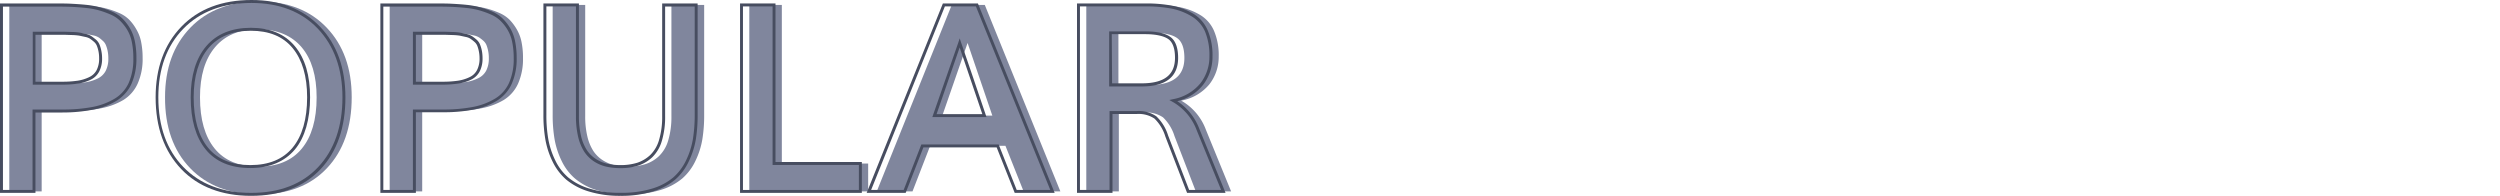 <svg id="Capa_1" data-name="Capa 1" xmlns="http://www.w3.org/2000/svg" viewBox="0 0 600 47"><defs><style>.cls-1{fill:#80869d;}.cls-2{fill:#474d60;}</style></defs><path class="cls-1" d="M2.23,45.94V1.18H15c1.5,0,2.8,0,3.89.07s2.29.12,3.57.26a18.49,18.49,0,0,1,3.3.6,21.36,21.36,0,0,1,2.81,1A7.71,7.71,0,0,1,31,4.72,11.07,11.07,0,0,1,32.7,7,9.6,9.6,0,0,1,33.86,10a19.52,19.52,0,0,1,.37,3.93A14.41,14.41,0,0,1,33.07,20,8.91,8.91,0,0,1,29.6,24,16.61,16.61,0,0,1,24.19,26a37.13,37.13,0,0,1-7.33.63H10v19.3ZM10,20h6.71a25.64,25.64,0,0,0,3.81-.25,10.12,10.12,0,0,0,2.87-.88A4.2,4.2,0,0,0,25.37,17,6.34,6.34,0,0,0,26,14a8.82,8.82,0,0,0-.17-1.78,7.51,7.51,0,0,0-.42-1.4,2.73,2.73,0,0,0-.78-1.06C24.29,9.45,24,9.2,23.7,9a3.84,3.84,0,0,0-1.29-.5L21,8.21a12.93,12.93,0,0,0-1.73-.16L17.38,8H10Z"/><path class="cls-1" d="M62.14,46.65q-10.48,0-16.53-6.32t-6-17q0-10.39,6.08-16.69T62.23.35Q72.4.35,78.41,6.64t6,16.71q0,10.7-5.93,17T62.14,46.65ZM62,40q6.85,0,10.42-4.32t3.57-12.31q0-7.76-3.57-12T62.07,7q-6.78,0-10.43,4.29T48,23.35q0,8,3.53,12.32T62,40Z"/><path class="cls-1" d="M93.52,45.94V1.18h12.76c1.49,0,2.79,0,3.89.07s2.28.12,3.56.26a18.79,18.79,0,0,1,3.31.6,21.36,21.36,0,0,1,2.81,1,8,8,0,0,1,2.4,1.58A11.83,11.83,0,0,1,124,7,9.83,9.83,0,0,1,125.15,10a18.82,18.82,0,0,1,.37,3.93A14.58,14.58,0,0,1,124.37,20,8.94,8.94,0,0,1,120.89,24,16.52,16.52,0,0,1,115.48,26a37.13,37.13,0,0,1-7.33.63h-6.82v19.3Zm7.81-26H108a25.54,25.54,0,0,0,3.81-.25,10,10,0,0,0,2.87-.88,4.18,4.18,0,0,0,2-1.84,6.34,6.34,0,0,0,.64-3,8.15,8.15,0,0,0-.17-1.78,8.38,8.38,0,0,0-.41-1.4,2.86,2.86,0,0,0-.79-1.06A9.56,9.56,0,0,0,115,9a3.84,3.84,0,0,0-1.29-.5l-1.44-.3a12.94,12.94,0,0,0-1.74-.16L108.67,8h-7.34Z"/><path class="cls-1" d="M150.82,46.65a24.66,24.66,0,0,1-7.56-1A15,15,0,0,1,138,42.85a13,13,0,0,1-3.21-4.24,19.63,19.63,0,0,1-1.69-5.18,34.22,34.22,0,0,1-.46-5.9V1.18h7.81V27.86a20.43,20.43,0,0,0,.52,4.89,11.12,11.12,0,0,0,1.43,3.48,7.61,7.61,0,0,0,2.24,2.21,9.11,9.11,0,0,0,2.83,1.2,15.38,15.38,0,0,0,3.31.34,13.37,13.37,0,0,0,4.13-.59,8.66,8.66,0,0,0,3.24-1.92,8.54,8.54,0,0,0,2.22-3.76,19.73,19.73,0,0,0,.77-5.88V1.18H169V27.56a35.77,35.77,0,0,1-.43,5.84,19,19,0,0,1-1.64,5.16,13,13,0,0,1-3.18,4.27,14.72,14.72,0,0,1-5.24,2.77A25.1,25.1,0,0,1,150.82,46.65Z"/><path class="cls-1" d="M179.83,45.94V1.18h7.81V39.24h20.72v6.7Z"/><path class="cls-1" d="M210.42,45.94l18-44.76h7.93l18.14,44.76h-8.82L241.31,35H223.24L219,45.94Zm15.74-18.2h12q-3.54-10.48-5.94-17.43Q230.21,16.13,226.16,27.74Z"/><path class="cls-1" d="M260.71,45.94V1.18h16.14a31.88,31.88,0,0,1,6.37.56,15.13,15.13,0,0,1,4.88,1.89,8.28,8.28,0,0,1,3.28,3.81,14.88,14.88,0,0,1,1.11,6.1,10.69,10.69,0,0,1-2.24,6.69,11.37,11.37,0,0,1-6.77,3.92,13.34,13.34,0,0,1,5.94,7l6.05,14.79H287l-5.13-13.31a10.54,10.54,0,0,0-2.74-4.46A7.09,7.09,0,0,0,274.69,27h-6.17V45.94Zm7.71-25.54h7.47q8.37,0,8.36-6.49,0-3.54-1.75-4.78c-1.17-.83-3.09-1.25-5.78-1.25h-8.3Z"/><path class="cls-2" d="M8.51,46.29H0V.83H13.11c1.49,0,2.8,0,3.9.06s2.31.13,3.59.26A20.21,20.21,0,0,1,24,1.77a23.5,23.5,0,0,1,2.85,1,8.38,8.38,0,0,1,2.51,1.66,11.76,11.76,0,0,1,1.8,2.31,10,10,0,0,1,1.2,3.15,19.65,19.65,0,0,1,.38,4,14.81,14.81,0,0,1-1.19,6.24,9.31,9.31,0,0,1-3.61,4.07,16.74,16.74,0,0,1-5.52,2.1A38,38,0,0,1,15,27H8.51Zm-7.8-.7h7.1V26.28H15a37.28,37.28,0,0,0,7.26-.62,16.2,16.2,0,0,0,5.29-2,8.58,8.58,0,0,0,3.34-3.76A14.24,14.24,0,0,0,32,13.94a18.91,18.91,0,0,0-.36-3.86,9.41,9.41,0,0,0-1.11-2.93A11.2,11.2,0,0,0,28.83,5a7.6,7.6,0,0,0-2.29-1.51,22.19,22.19,0,0,0-2.77-1,18.9,18.9,0,0,0-3.24-.59c-1.26-.13-2.46-.22-3.54-.26s-2.4-.06-3.88-.06H.71ZM14.86,20.32h-7V7.62h5.61l2.1,0,1.85.06a12.41,12.41,0,0,1,1.78.16c.39.07.87.18,1.46.31A4,4,0,0,1,22,8.72c.28.2.61.46,1,.77a3.19,3.19,0,0,1,.88,1.2,7.72,7.72,0,0,1,.43,1.46A8.8,8.8,0,0,1,24.5,14a6.62,6.62,0,0,1-.69,3.16,4.51,4.51,0,0,1-2.11,2,10.83,10.83,0,0,1-3,.91A26.41,26.41,0,0,1,14.86,20.32Zm-6.35-.71h6.35a24.87,24.87,0,0,0,3.76-.24,9.74,9.74,0,0,0,2.77-.85,3.84,3.84,0,0,0,1.8-1.69,6,6,0,0,0,.6-2.83,8.22,8.22,0,0,0-.16-1.71,7.65,7.65,0,0,0-.4-1.34,2.48,2.48,0,0,0-.68-.92,10.28,10.28,0,0,0-.93-.73,3.36,3.36,0,0,0-1.17-.44L19,8.55a14.77,14.77,0,0,0-1.68-.14L15.5,8.35l-2.08,0H8.51Z"/><path class="cls-2" d="M60.26,47c-7,0-12.7-2.16-16.77-6.43s-6.14-10-6.14-17.22c0-7,2.07-12.69,6.17-16.94S53.28,0,60.36,0C67.21,0,72.74,2.15,76.8,6.4s6.1,9.94,6.1,17c0,7.19-2,13-6,17.24S67.28,47,60.26,47ZM60.36.71C53.48.71,48,2.79,44,6.9s-6,9.65-6,16.45c0,7,2,12.61,6,16.73s9.41,6.21,16.26,6.21,12.23-2.08,16.1-6.19,5.83-9.75,5.83-16.75c0-6.82-2-12.36-5.91-16.47S67,.71,60.36.71Zm-.28,39.62c-4.68,0-8.28-1.49-10.69-4.43s-3.62-7.15-3.62-12.55c0-5.23,1.25-9.36,3.73-12.27s6.09-4.41,10.7-4.41,8.13,1.49,10.57,4.42,3.65,7,3.65,12.26S73.19,33,70.77,35.88,64.74,40.33,60.08,40.33ZM60.2,7.38c-4.4,0-7.82,1.4-10.16,4.16s-3.56,6.75-3.56,11.81c0,5.24,1.16,9.31,3.45,12.1s5.69,4.17,10.15,4.17,7.85-1.41,10.15-4.19,3.48-6.86,3.48-12.08c0-5.06-1.17-9-3.48-11.81S64.56,7.38,60.2,7.38Z"/><path class="cls-2" d="M99.81,46.29H91.29V.83H104.4c1.49,0,2.8,0,3.91.06s2.31.13,3.58.26a20.21,20.21,0,0,1,3.37.62,23.63,23.63,0,0,1,2.86,1,8.33,8.33,0,0,1,2.5,1.66,12.18,12.18,0,0,1,1.81,2.31,10,10,0,0,1,1.19,3.15,19.65,19.65,0,0,1,.38,4,14.81,14.81,0,0,1-1.19,6.24,9.28,9.28,0,0,1-3.6,4.07,16.89,16.89,0,0,1-5.53,2.1,37.82,37.82,0,0,1-7.4.64H99.81ZM92,45.59h7.1V26.28h7.18a37.28,37.28,0,0,0,7.26-.62,16.11,16.11,0,0,0,5.29-2,8.52,8.52,0,0,0,3.34-3.76,14.09,14.09,0,0,0,1.12-5.94,18.91,18.91,0,0,0-.36-3.86,9.41,9.41,0,0,0-1.11-2.93A10.48,10.48,0,0,0,120.12,5a7.6,7.6,0,0,0-2.29-1.51,21.63,21.63,0,0,0-2.77-1,18.72,18.72,0,0,0-3.24-.59c-1.26-.13-2.45-.22-3.54-.26s-2.4-.06-3.88-.06H92Zm14.16-25.27H99.1V7.62h5.61l2.1,0,1.85.06a12.43,12.43,0,0,1,1.79.16c.38.07.87.18,1.46.31a4,4,0,0,1,1.41.55,11.91,11.91,0,0,1,1,.77,3.09,3.09,0,0,1,.88,1.2,8.49,8.49,0,0,1,.44,1.46,9.55,9.55,0,0,1,.17,1.85,6.74,6.74,0,0,1-.68,3.16,4.6,4.6,0,0,1-2.11,2,10.79,10.79,0,0,1-3,.91A26.17,26.17,0,0,1,106.16,20.32Zm-6.35-.71h6.35a24.82,24.82,0,0,0,3.75-.24,9.8,9.8,0,0,0,2.78-.85,3.82,3.82,0,0,0,1.79-1.69,6,6,0,0,0,.61-2.83,8.19,8.19,0,0,0-.17-1.71,7.69,7.69,0,0,0-.39-1.34,2.51,2.51,0,0,0-.69-.92,10.28,10.28,0,0,0-.93-.73,3.22,3.22,0,0,0-1.16-.44l-1.43-.31a15.22,15.22,0,0,0-1.69-.14l-1.84-.06-2.08,0h-4.9Z"/><path class="cls-2" d="M148.94,47a25.43,25.43,0,0,1-7.67-1.06,15.48,15.48,0,0,1-5.36-2.82,13.52,13.52,0,0,1-3.3-4.36,19.83,19.83,0,0,1-1.72-5.27,34.89,34.89,0,0,1-.47-6V.83h8.52v27a20.34,20.34,0,0,0,.51,4.81A10.69,10.69,0,0,0,140.83,36,7.29,7.29,0,0,0,143,38.14a8.41,8.41,0,0,0,2.72,1.15,14.49,14.49,0,0,0,3.22.33,13.3,13.3,0,0,0,4-.56,8.41,8.41,0,0,0,3.11-1.85,8.19,8.19,0,0,0,2.12-3.61,19.38,19.38,0,0,0,.75-5.77V.83h8.51V27.56a36.41,36.41,0,0,1-.43,5.89,19.63,19.63,0,0,1-1.68,5.26,13.3,13.3,0,0,1-3.26,4.39,15,15,0,0,1-5.37,2.84A25.79,25.79,0,0,1,148.94,47ZM131.13,1.54v26a33.59,33.59,0,0,0,.46,5.84,19.25,19.25,0,0,0,1.66,5.08,12.59,12.59,0,0,0,3.12,4.13,14.61,14.61,0,0,0,5.12,2.68,24.34,24.34,0,0,0,7.45,1,24.77,24.77,0,0,0,7.54-1,14.23,14.23,0,0,0,5.11-2.69,12.81,12.81,0,0,0,3.1-4.16,19,19,0,0,0,1.61-5.07,36.22,36.22,0,0,0,.43-5.78v-26h-7.1V27.83a20.11,20.11,0,0,1-.79,6,9,9,0,0,1-2.31,3.92,9.09,9.09,0,0,1-3.37,2,13.8,13.8,0,0,1-4.25.6,15.33,15.33,0,0,1-3.38-.35,9.13,9.13,0,0,1-2.94-1.24,8.11,8.11,0,0,1-2.35-2.32,11.52,11.52,0,0,1-1.48-3.58,21.25,21.25,0,0,1-.53-5V1.54Z"/><path class="cls-2" d="M206.84,46.29H177.61V.83h8.51V38.88h20.72Zm-28.53-.7h27.82v-6H185.42V1.54h-7.11Z"/><path class="cls-2" d="M253.12,46.29h-9.59L239.2,35.38H221.61l-4.25,10.91H208L226.29.83h8.41Zm-9.11-.7h8.06L234.22,1.54h-7.45l-17.7,44.05h7.81l4.24-10.92h18.56ZM236.76,28.1h-13l.16-.47Q228,16,230,10.2l.33-1,.33,1c1.59,4.59,3.59,10.45,5.94,17.43Zm-12-.71h11c-2.12-6.29-3.95-11.66-5.44-16Q228.39,17,224.78,27.39Z"/><path class="cls-2" d="M294.13,46.29H284.9l-5.22-13.53a10.09,10.09,0,0,0-2.62-4.31,6.85,6.85,0,0,0-4.24-1.09H267V46.29h-8.52V.83H275a32.73,32.73,0,0,1,6.45.56,15.59,15.59,0,0,1,5,1.94,8.67,8.67,0,0,1,3.42,4A15.27,15.27,0,0,1,291,13.54a11,11,0,0,1-2.32,6.9,11.23,11.23,0,0,1-6.13,3.84A13.91,13.91,0,0,1,287.87,31Zm-8.74-.7h7.68l-5.85-14.3a13.13,13.13,0,0,0-5.78-6.84l-.81-.45.9-.2A11,11,0,0,0,288.09,20a10.33,10.33,0,0,0,2.17-6.47,14.74,14.74,0,0,0-1.07-6A8.11,8.11,0,0,0,286,3.93a14.81,14.81,0,0,0-4.76-1.85A32,32,0,0,0,275,1.54H259.19V45.59h7.1V26.65h6.53a7.46,7.46,0,0,1,4.68,1.25,10.66,10.66,0,0,1,2.84,4.6ZM274,20.75H266.2V7.53h8.65c2.78,0,4.74.43,6,1.31s1.9,2.6,1.9,5.07C282.73,18.45,279.8,20.75,274,20.75ZM266.9,20H274c5.39,0,8-2,8-6.13,0-2.22-.54-3.74-1.61-4.49s-3-1.18-5.57-1.18h-8Z"/></svg>